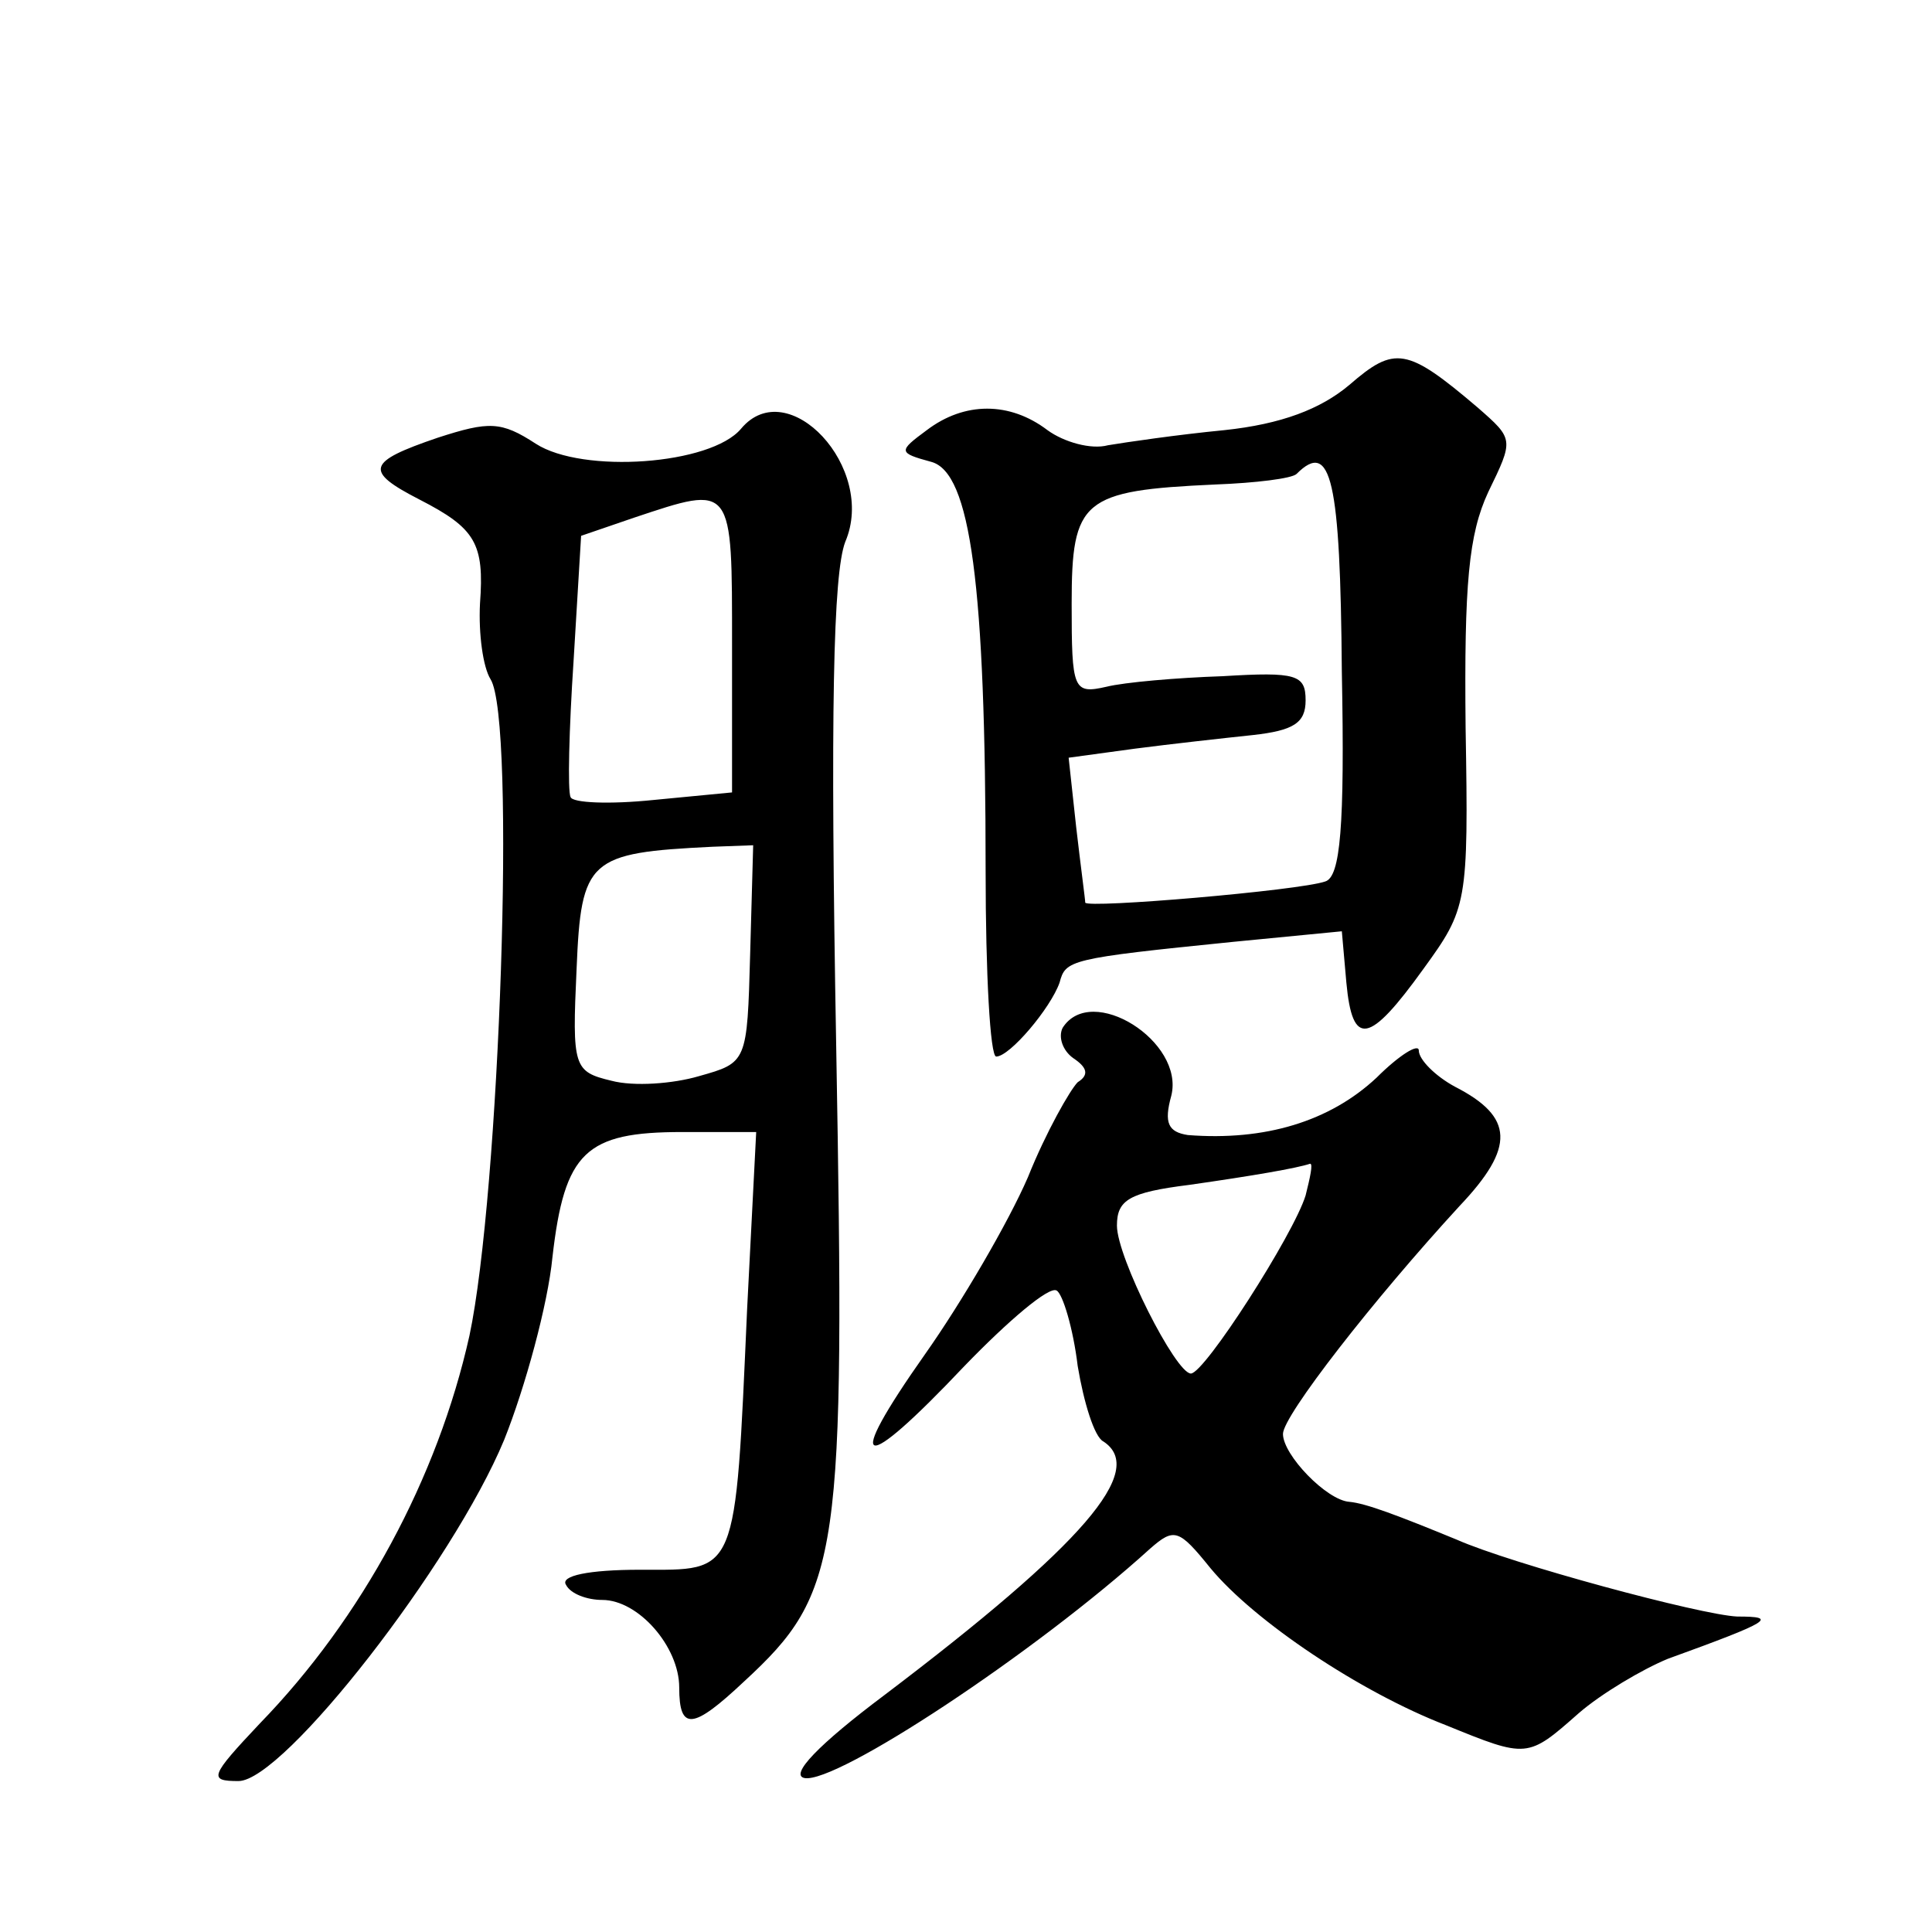 <?xml version="1.0" standalone="no"?>
<!DOCTYPE svg PUBLIC "-//W3C//DTD SVG 20010904//EN"
 "http://www.w3.org/TR/2001/REC-SVG-20010904/DTD/svg10.dtd">
<svg version="1.0" xmlns="http://www.w3.org/2000/svg"
 width="128pt" height="128pt" viewBox="0 0 128 128"
 preserveAspectRatio="xMidYMid meet">
<g transform="translate(0,128) scale(0.1,-0.1)"
fill="#0" stroke="none">
<path d="M894 1025 c-19 -16 -45 -26 -83 -30 -31 -3 -65 -8 -77 -10 -11 -3 -29
2 -40 10 -25 19 -55 19 -80 0 -19 -14 -19 -15 3 -21 26 -7 36 -81 36 -271 0 -68
3 -123 7 -123 9 0 36 32 42 49 4 15 6 16 115 27 l72 7 3 -34 c4 -43 15 -41 51 9
29 40 30 43 28 160 -1 95 2 128 15 156 17 35 17 35 -7 56 -47 40 -55 41 -85 15z
m-5 -190 c2 -103 -1 -136 -11 -139 -17 -6 -158 -18 -159 -14 0 2 -3 24 -6 50 l-5
46 44 6 c23 3 59 7 78 9 27 3 35 8 35 23 0 17 -6 19 -55 16 -30 -1 -65 -4 -77 -7
-22 -5 -23 -2 -23 55 0 69 7 75 95 79 27 1 51 4 54 7 23 23 29 -4 30 -131z M491
996 c-20 -24 -105 -30 -136 -10 -23 15 -31 15 -65 4 -47 -16 -49 -22 -12 -41 37
-19 43 -29 40 -69 -1 -20 2 -42 7 -50 17 -27 6 -341 -14 -435 -21 -94 -71 -187
-139 -257 -33 -35 -34 -38 -14 -38 30 0 142 144 176 226 14 35 29 90 32 121 8 70
22 83 86 83 l49 0 -6 -117 c-8 -179 -6 -173 -71 -173 -34 0 -53 -4 -49 -10 3 -6
14 -10 24 -10 24 0 51 -31 51 -58 0 -29 9 -28 43 4 64 59 67 82 61 421 -4 222 -2
313 6 334 21 49 -38 112 -69 75z m-6 -144 l0 -97 -52 -5 c-29 -3 -54 -2 -55 2 -2
4 -1 45 2 90 l5 83 35 12 c66 22 65 23 65 -85z m12 -204 c-2 -72 -2 -72 -34 -81
-17 -5 -43 -7 -58 -3 -25 6 -26 9 -23 74 3 73 8 77 90 81 l27 1 -2 -72z M704 599
c-3 -6 0 -15 7 -20 9 -6 11 -11 3 -16 -5 -5 -21 -33 -33 -63 -13 -30 -44 -83 -68
-117 -55 -78 -43 -81 26 -8 29 30 56 53 61 50 4 -2 11 -25 14 -50 4 -24 11 -47
17 -50 29 -19 -13 -68 -145 -168 -44 -33 -63 -53 -53 -55 21 -4 153 83 229 152
16 14 19 13 40 -13 29 -35 99 -82 156 -104 54 -22 54 -22 88 8 15 13 42 29 59 36
69 25 73 28 46 28 -24 1 -150 35 -186 51 -39 16 -60 24 -71 25 -15 1 -44 31 -44
45 0 12 60 89 117 151 37 39 36 59 -3 79 -13 7 -24 18 -24 24 0 5 -13 -3 -28 -18
-31 -29 -74 -42 -125 -38 -13 2 -16 8 -11 26 9 36 -53 75 -72 45z m161 -111 c-8
-26 -67 -118 -76 -118 -10 0 -49 77 -49 98 0 17 8 22 48 27 42 6 71 11 80 14 2
0 0 -9 -3 -21z"/>
</g>
</svg>
